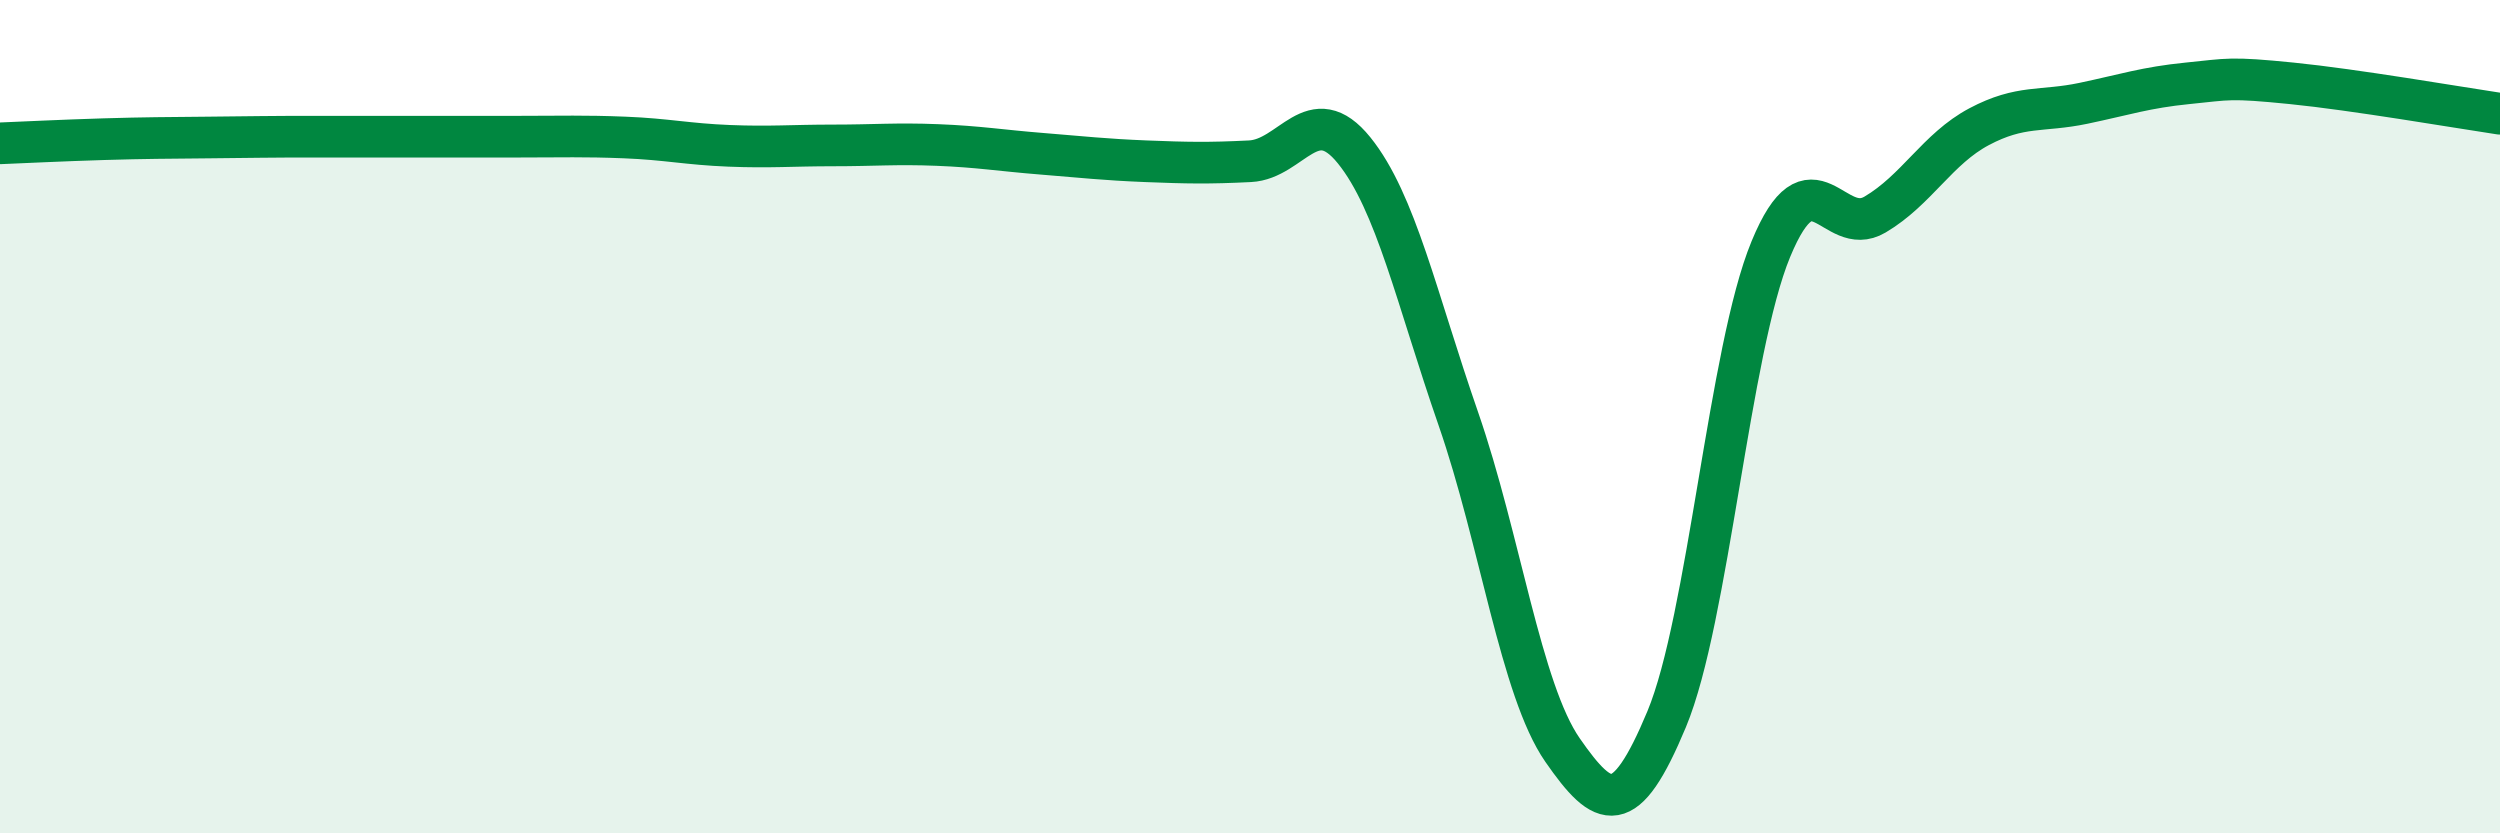 
    <svg width="60" height="20" viewBox="0 0 60 20" xmlns="http://www.w3.org/2000/svg">
      <path
        d="M 0,3.44 C 0.5,3.42 1.5,3.37 2.5,3.34 C 3.5,3.31 4,3.31 5,3.3 C 6,3.29 6.5,3.28 7.5,3.28 C 8.5,3.28 9,3.28 10,3.28 C 11,3.28 11.5,3.28 12.5,3.28 C 13.5,3.28 14,3.26 15,3.3 C 16,3.34 16.5,3.46 17.5,3.5 C 18.5,3.54 19,3.49 20,3.49 C 21,3.49 21.5,3.44 22.5,3.48 C 23.5,3.52 24,3.61 25,3.69 C 26,3.77 26.5,3.83 27.5,3.87 C 28.5,3.91 29,3.92 30,3.87 C 31,3.82 31.5,2.37 32.5,3.61 C 33.5,4.85 34,7.17 35,10.05 C 36,12.93 36.5,16.56 37.5,18 C 38.5,19.44 39,19.66 40,17.26 C 41,14.86 41.5,8.4 42.5,5.98 C 43.5,3.56 44,5.74 45,5.15 C 46,4.56 46.5,3.57 47.5,3.04 C 48.5,2.51 49,2.69 50,2.48 C 51,2.27 51.5,2.1 52.5,2 C 53.5,1.9 53.5,1.85 55,2 C 56.5,2.15 59,2.58 60,2.73L60 20L0 20Z"
        fill="#008740"
        opacity="0.1"
        stroke-linecap="round"
        stroke-linejoin="round"
      />
      <path
        d="M 0,3.44 C 0.5,3.42 1.5,3.37 2.5,3.34 C 3.5,3.31 4,3.31 5,3.3 C 6,3.29 6.5,3.28 7.5,3.28 C 8.5,3.28 9,3.28 10,3.28 C 11,3.28 11.5,3.28 12.5,3.28 C 13.5,3.28 14,3.26 15,3.3 C 16,3.34 16.5,3.46 17.5,3.5 C 18.5,3.54 19,3.49 20,3.49 C 21,3.49 21.5,3.44 22.5,3.48 C 23.5,3.52 24,3.61 25,3.69 C 26,3.77 26.5,3.83 27.5,3.87 C 28.5,3.91 29,3.92 30,3.87 C 31,3.82 31.5,2.37 32.5,3.61 C 33.5,4.85 34,7.17 35,10.05 C 36,12.93 36.5,16.56 37.5,18 C 38.5,19.44 39,19.66 40,17.26 C 41,14.86 41.5,8.4 42.5,5.98 C 43.5,3.56 44,5.74 45,5.15 C 46,4.56 46.5,3.57 47.5,3.04 C 48.5,2.51 49,2.69 50,2.48 C 51,2.27 51.5,2.1 52.5,2 C 53.5,1.9 53.5,1.85 55,2 C 56.5,2.15 59,2.58 60,2.73"
        stroke="#008740"
        stroke-width="1"
        fill="none"
        stroke-linecap="round"
        stroke-linejoin="round"
      />
    </svg>
  